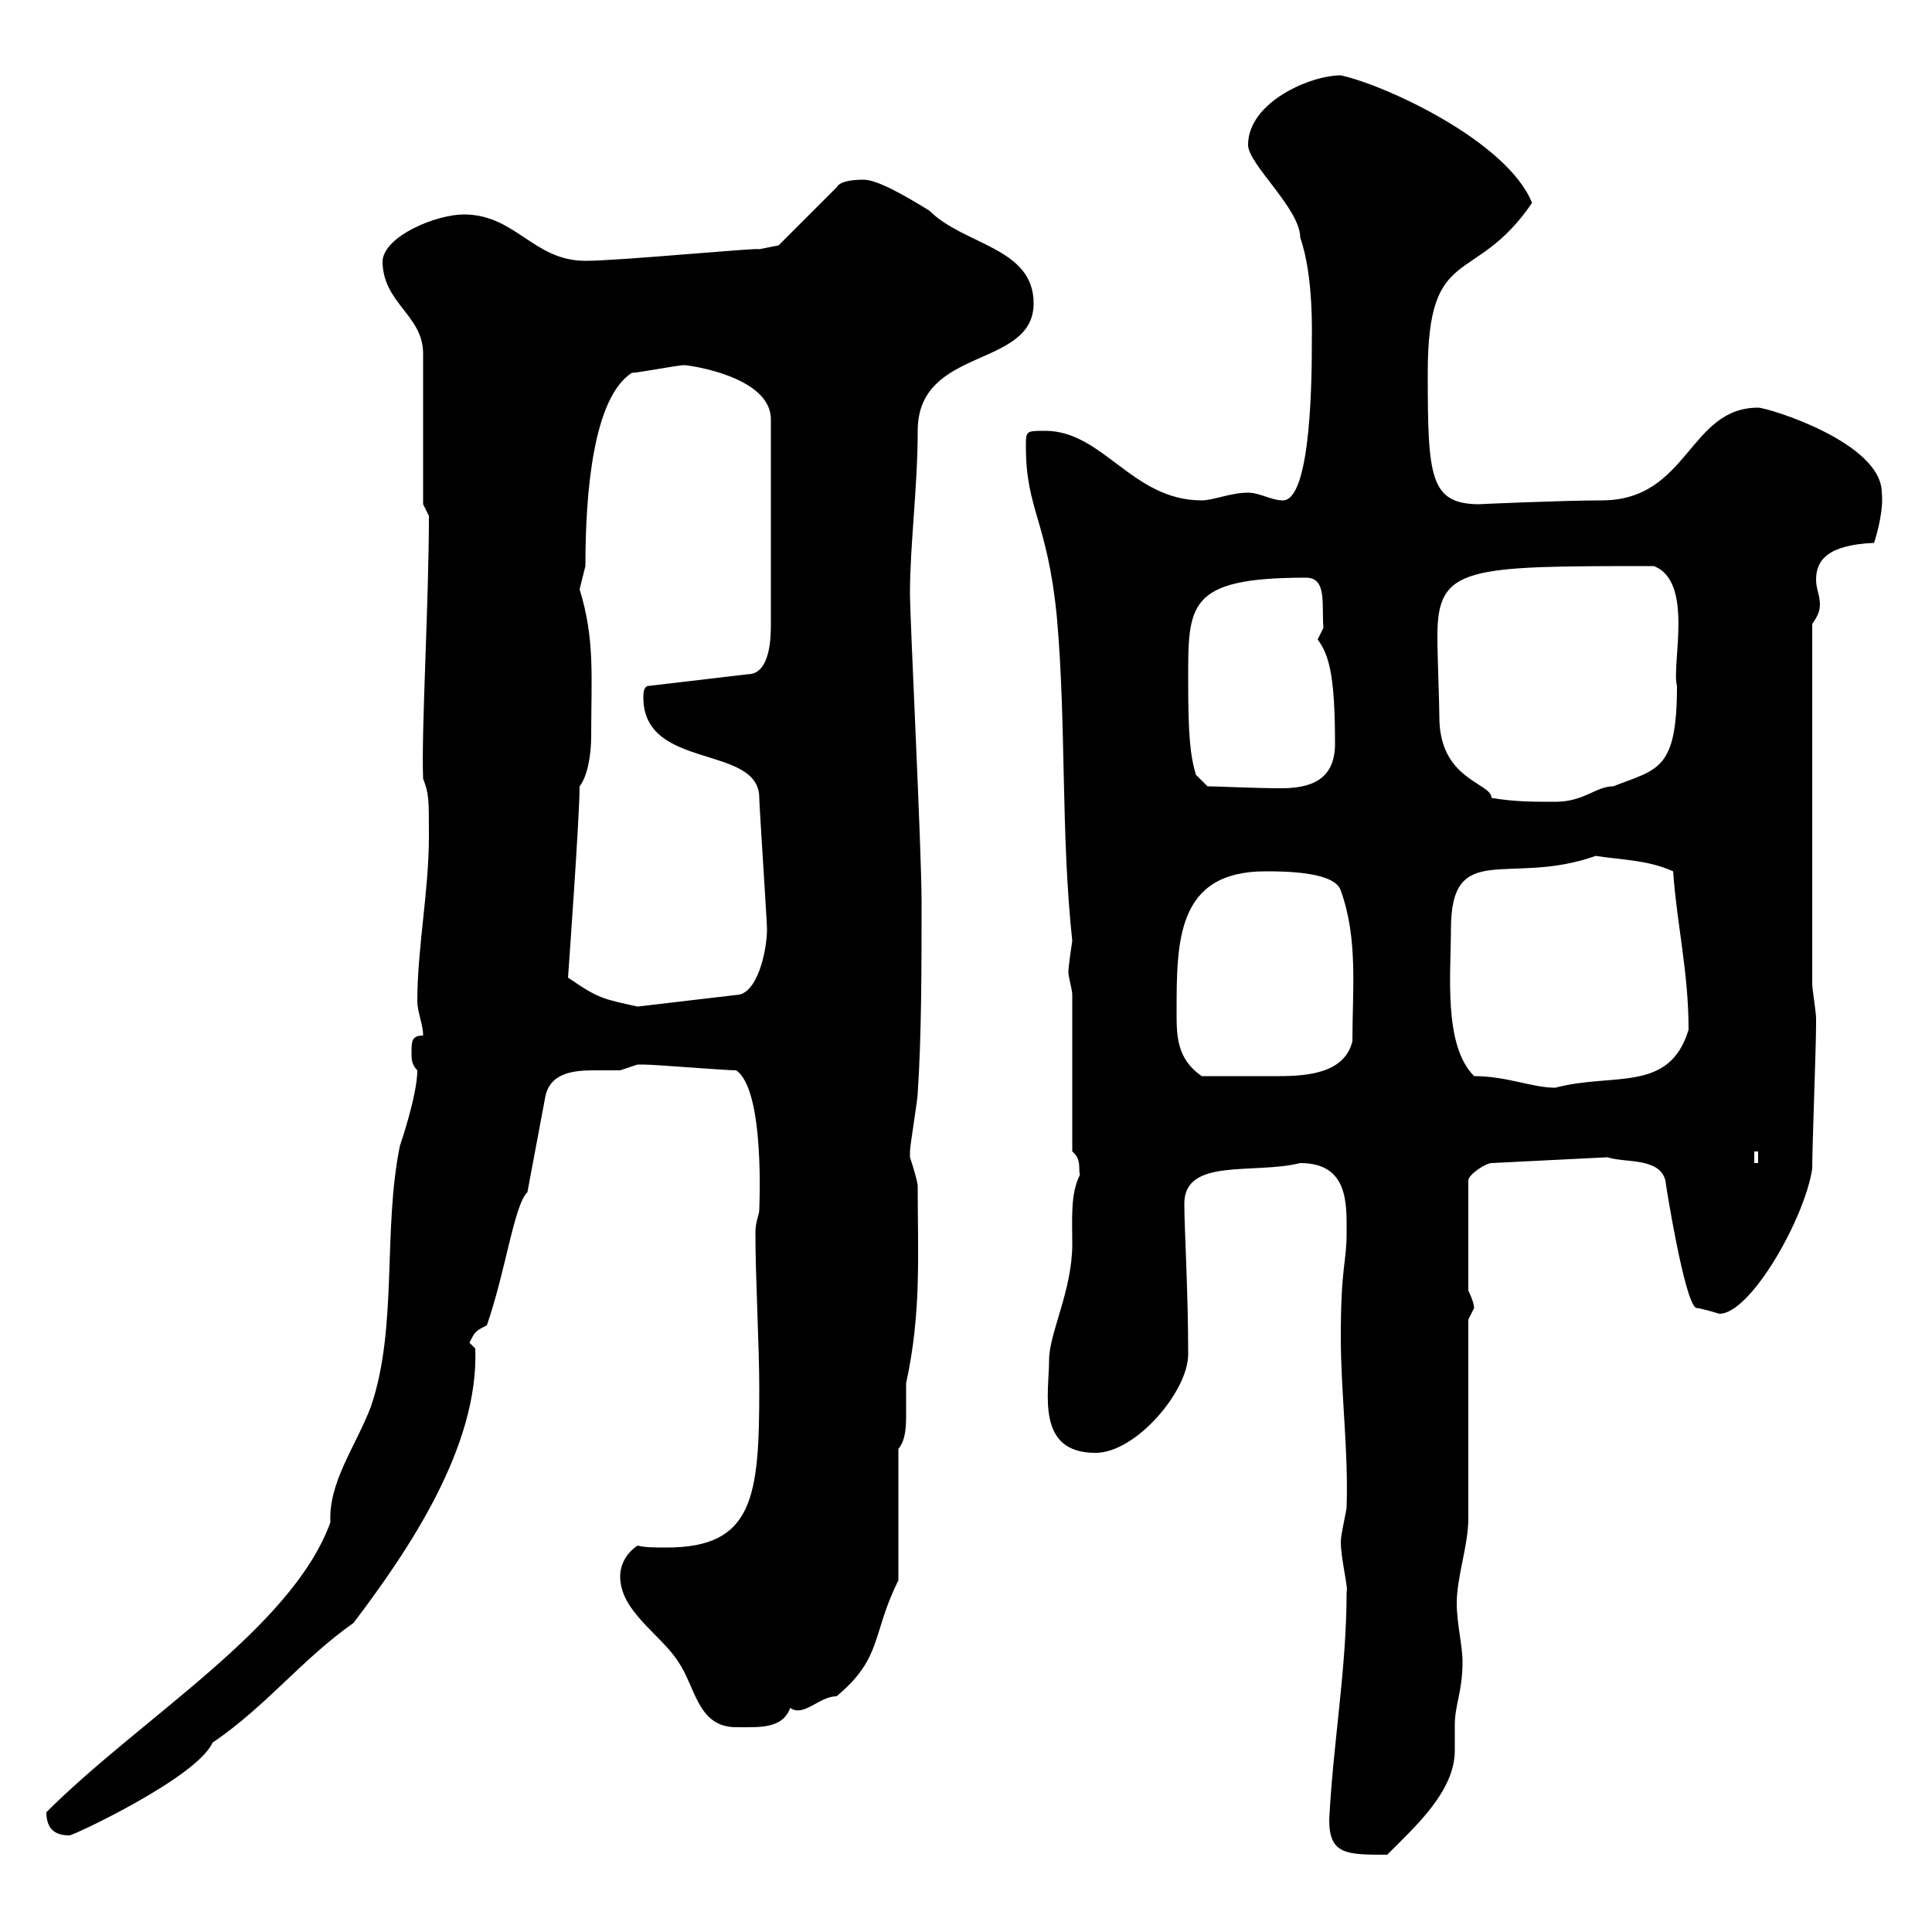 <svg xmlns="http://www.w3.org/2000/svg" xmlns:xlink="http://www.w3.org/1999/xlink" width="300" height="300"><path d="M206.40 282.60C206.40 288 209.10 288 215.40 288C219.90 283.50 225.90 278.10 225.90 271.80C225.90 270.30 225.90 269.10 225.90 267.90C225.90 264.60 227.10 262.80 227.10 258C227.10 255.60 226.20 252 226.20 249C226.20 244.80 228 240 228 235.80C228 231 228 209.40 228 204.90C228 204.90 228.90 203.10 228.90 203.10C228.90 202.20 228 200.40 228 200.40L228 183.30C228 182.40 230.70 180.60 231.60 180.60L249.60 179.70C252.30 180.60 257.70 179.70 258.60 183.30C258.60 183.60 261.60 202.50 263.40 203.10C264 203.10 267 204 267 204C271.80 204 280.20 189.30 281.40 181.50C281.40 177.90 282 162.60 282 159C282 159 282 159 282 158.10C282 157.20 281.40 153.60 281.40 152.70L281.40 96.90C282 96 282.60 95.10 282.60 93.90C282.60 92.40 282 91.50 282 90C282 87 283.80 84.60 291 84.30C291.60 82.50 292.50 78.90 292.20 76.50C292.20 68.70 274.50 63.30 273 63.30C262.20 63.30 262.20 77.70 248.70 77.70C243 77.70 228.90 78.30 229.80 78.30C222 78.30 221.70 74.10 221.70 57.90C221.70 37.50 228.90 44.70 237.90 31.50C234 21.90 215.10 13.20 208.20 11.70C203.40 11.70 193.80 15.90 193.80 22.50C193.80 25.50 201.90 32.40 201.90 36.90C204 42.90 203.70 51.90 203.70 53.10C203.70 57.60 203.70 77.70 199.20 77.70C197.40 77.70 195.60 76.50 193.80 76.50C191.10 76.50 188.40 77.70 186.60 77.70C175.80 77.70 171.30 66.90 162.30 66.90C159.30 66.90 159.30 66.90 159.30 69.30C159.30 79.20 162.60 80.70 164.10 95.70C165.60 112.50 164.70 129.30 166.50 146.10C166.50 146.10 165.90 150 165.90 150.90C165.90 151.80 166.50 153.60 166.50 154.50L166.50 178.80C168 180 167.40 181.50 167.70 182.40C166.20 185.40 166.50 189 166.50 193.20C166.50 200.40 162.90 207 162.90 211.20C162.90 216.30 160.80 225.60 170.10 225.60C176.40 225.60 184.50 216 184.50 210.30C184.50 200.40 183.90 190.80 183.90 186.90C183.90 179.70 194.70 182.40 201.90 180.60C209.40 180.60 209.10 186.90 209.10 191.40C209.10 196.20 208.20 196.50 208.20 207.60C208.20 216.30 209.40 225.30 209.10 234C209.10 234.60 208.20 238.20 208.20 239.40C208.20 242.10 209.40 246.60 209.10 247.20C209.10 259.20 207 270.60 206.40 282.60ZM7.20 281.40C7.20 284.40 9 285 10.80 285C11.40 285 30.60 276 33 270.60C41.40 264.90 46.80 257.70 54.90 252C63.30 240.90 74.40 224.70 73.80 209.40C73.80 209.40 72.90 208.50 72.90 208.50C73.80 206.70 73.80 206.70 75.60 205.80C78.60 197.10 79.80 187.20 81.90 185.10L84.60 170.70C85.20 166.50 89.10 166.20 92.40 166.20C93.90 166.20 95.40 166.20 96.30 166.20C96.30 166.20 99 165.30 99 165.30C99.90 165.30 99.90 165.30 99.90 165.30C101.70 165.30 112.50 166.20 114.30 166.20C118.80 169.20 117.90 187.50 117.90 187.80C117.90 188.70 117.30 189.60 117.30 191.40C117.30 198.60 117.90 208.80 117.90 215.70C117.90 232.50 117 240.30 103.50 240.30C101.70 240.30 100.20 240.30 99 240C97.20 241.20 96.30 243 96.30 244.80C96.30 250.20 102.60 253.80 105.30 258C108 261.90 108.30 268.20 114.30 268.20C117.90 268.20 121.50 268.50 122.70 265.20C124.80 266.70 127.20 263.40 129.90 263.40C137.10 257.40 135.30 253.80 139.50 245.40L139.50 225C140.70 223.50 140.70 221.40 140.70 219.30C140.70 217.80 140.70 216 140.70 214.80C143.10 203.70 142.50 195 142.50 184.20C142.50 183.30 141.30 179.70 141.30 179.70C141.30 178.80 141.30 178.80 141.30 178.80C141.30 177.90 142.50 170.70 142.50 169.80C143.10 160.80 143.10 150 143.10 140.10C143.10 131.70 141.30 96.30 141.30 92.10C141.30 84.60 142.50 75.60 142.50 66.90C142.50 53.70 160.50 57.30 160.50 47.10C160.50 38.40 149.70 38.10 144.30 32.70C140.40 30.30 136.20 27.90 134.10 27.90C133.50 27.90 130.50 27.90 129.90 29.10L120.90 38.10L117.90 38.70C117.90 38.40 96.30 40.50 90.90 40.50C82.80 40.50 80.10 33.30 72 33.30C67.80 33.30 59.70 36.60 59.40 40.50C59.40 47.10 65.70 48.90 65.70 54.90L65.70 78.30L66.60 80.10C66.60 93.60 65.40 113.70 65.70 120.90C66.60 123.30 66.60 123.90 66.60 129.90C66.60 138.30 64.80 147.30 64.80 155.40C64.80 157.20 65.70 159 65.70 160.80C63.90 160.80 63.90 161.70 63.90 163.50C63.90 164.40 63.90 165.30 64.80 166.20C64.80 170.10 62.10 177.90 62.10 177.90C59.40 191.10 61.80 206.10 57.60 218.40C55.20 224.70 51 230.10 51.30 236.40C45.30 252.90 21.90 266.70 7.20 281.40ZM272.40 178.80L273 178.80L273 180.60L272.40 180.60ZM228.90 167.10C224.10 162.30 225.30 151.20 225.30 144.30C225.30 130.20 234.30 137.70 247.80 132.90C251.40 133.50 255.90 133.50 259.80 135.30C260.40 143.70 262.20 150.90 262.20 159.90C259.20 169.80 250.50 166.50 241.50 168.90C237.90 168.90 234 167.10 228.90 167.10ZM182.70 157.20C182.70 146.10 182.70 135.30 196.50 135.30C199.20 135.30 207.30 135.30 208.20 138.30C210.90 145.80 210 153.60 210 161.70C208.80 166.50 203.40 167.10 198.60 167.10C196.20 167.10 191.10 167.10 186.60 167.10C182.70 164.40 182.70 160.80 182.70 157.20ZM88.20 151.80C88.20 151.80 90 126.90 90 122.10C91.20 120.60 91.80 117.30 91.80 114.30C91.80 105 92.40 99.30 90 91.50C90 91.50 90.90 87.90 90.90 87.90C90.90 76.50 92.10 61.80 98.10 57.90C99 57.90 105.30 56.70 106.20 56.70C107.10 56.70 119.70 58.50 119.70 65.10L119.70 96.90C119.70 98.70 119.70 104.70 116.10 104.70L100.80 106.50C99.90 106.50 99.90 107.70 99.90 108.30C99.90 119.70 117.90 115.50 117.90 123.90C117.90 125.10 119.10 143.10 119.10 144.30C119.10 147.60 117.60 154.50 114.30 154.50L99 156.30C93.60 155.10 93 155.10 88.20 151.80ZM231.60 123.90C231.60 121.50 223.50 121.20 223.50 111.30C223.50 108.90 223.20 102.30 223.20 98.70C223.20 87.90 227.70 87.90 256.80 87.90C263.10 90.30 259.50 103.20 260.40 106.50C260.40 119.70 257.40 119.40 250.50 122.10C247.80 122.10 246 124.50 241.50 124.50C237.90 124.50 235.20 124.50 231.60 123.90ZM184.50 105.90C184.50 93.90 184.20 89.70 202.80 89.70C206.10 89.70 205.20 93.90 205.50 97.50C205.50 97.50 204.60 99.30 204.60 99.30C206.40 101.70 207.30 105 207.30 115.50C207.30 121.20 203.40 122.40 198.90 122.40C195 122.40 189 122.10 187.50 122.10L185.70 120.30C184.80 117.30 184.50 114 184.50 105.90Z"/></svg>